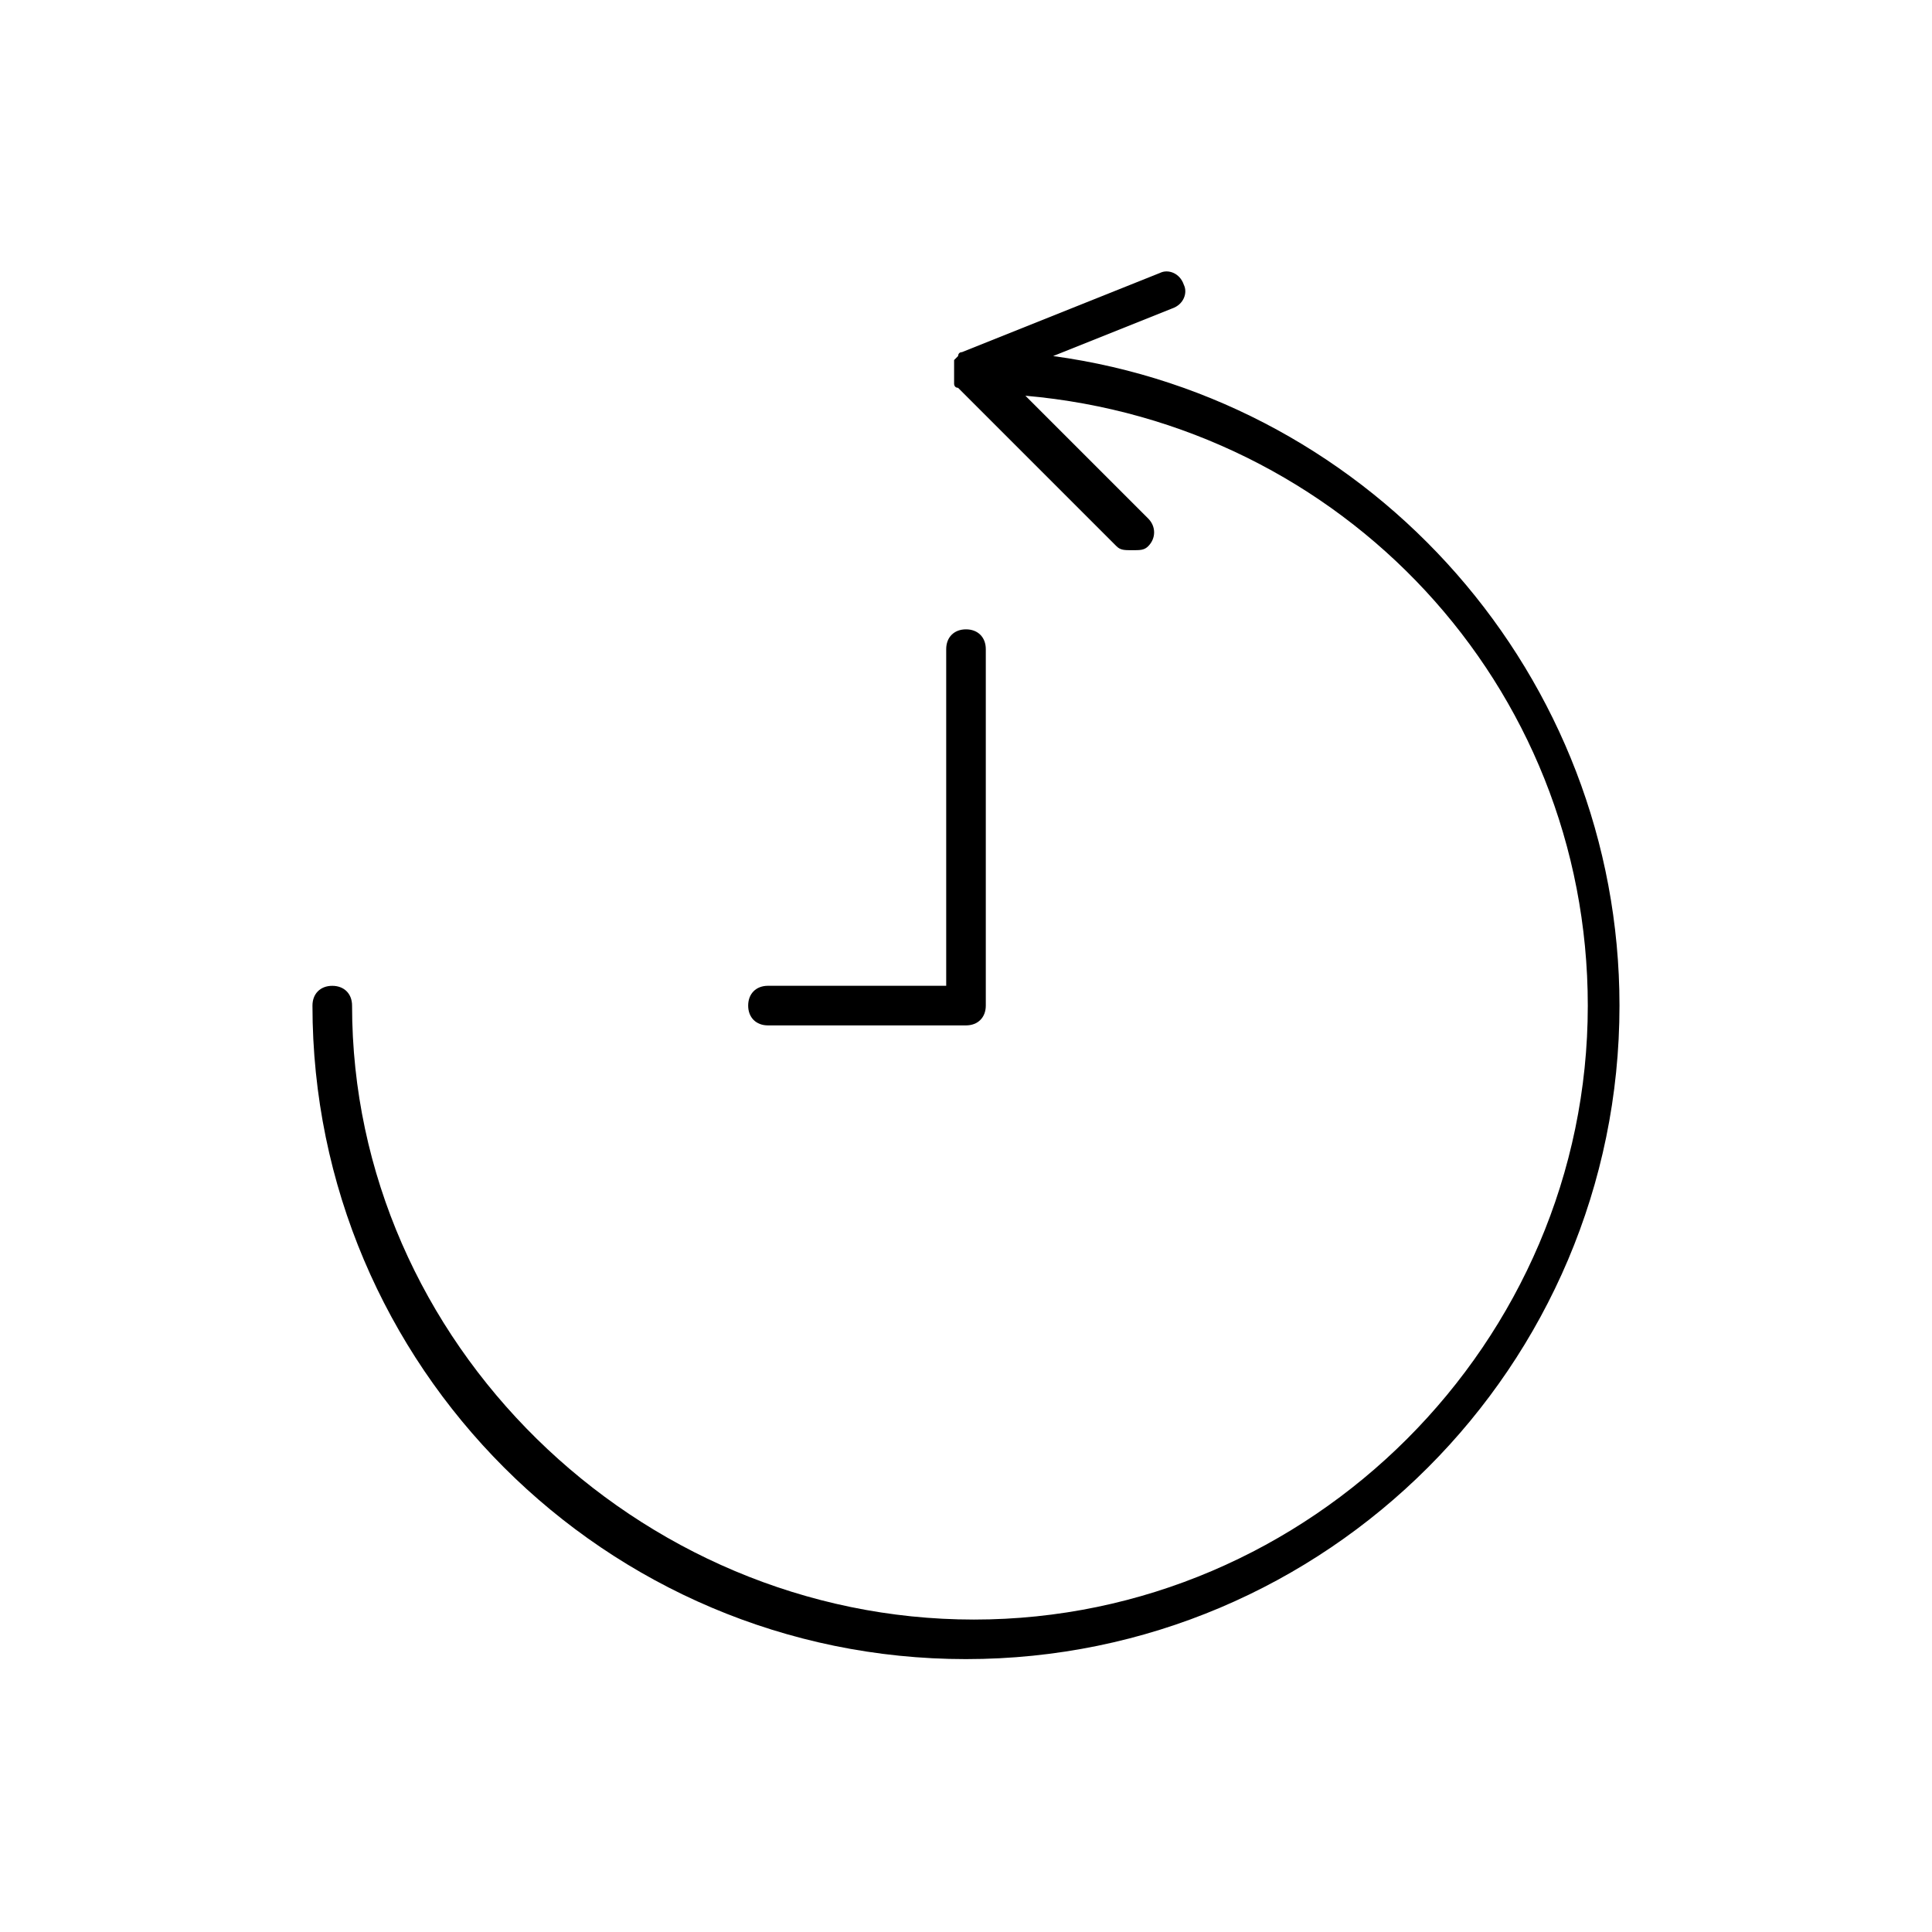 <?xml version="1.0" encoding="UTF-8"?>
<!-- Uploaded to: ICON Repo, www.iconrepo.com, Generator: ICON Repo Mixer Tools -->
<svg fill="#000000" width="800px" height="800px" version="1.1" viewBox="144 144 512 512" xmlns="http://www.w3.org/2000/svg">
 <g>
  <path d="m400 583.68c95.516 0 173.18-77.672 173.18-173.18 0-87.117-65.074-160.59-150.09-172.14l31.488-12.594c3.148-1.051 4.199-4.199 3.148-6.297-1.051-3.148-4.199-4.199-6.297-3.148l-52.48 20.992c-1.051 0-1.051 1.051-1.051 1.051l-1.051 1.051v1.051 1.051 1.051 1.051 1.051 1.051s0 1.051 1.051 1.051l41.984 41.984c1.051 1.051 2.098 1.051 4.199 1.051 2.098 0 3.148 0 4.199-1.051 2.098-2.098 2.098-5.246 0-7.348l-32.539-32.539c83.969 7.348 149.04 76.621 149.04 161.64 0 89.215-73.473 162.69-162.69 162.69-89.215-0.012-164.79-73.484-164.79-162.7 0-3.148-2.098-5.246-5.246-5.246-3.148-0.004-5.25 2.098-5.25 5.246 0 95.512 77.672 173.18 173.19 173.18z"/>
  <path d="m347.52 415.74h52.48c3.148 0 5.246-2.098 5.246-5.246v-94.465c0-3.148-2.098-5.246-5.246-5.246s-5.246 2.098-5.246 5.246v89.215h-47.234c-3.148 0-5.246 2.098-5.246 5.246-0.004 3.152 2.098 5.25 5.246 5.25z"/>
 </g>
</svg>
